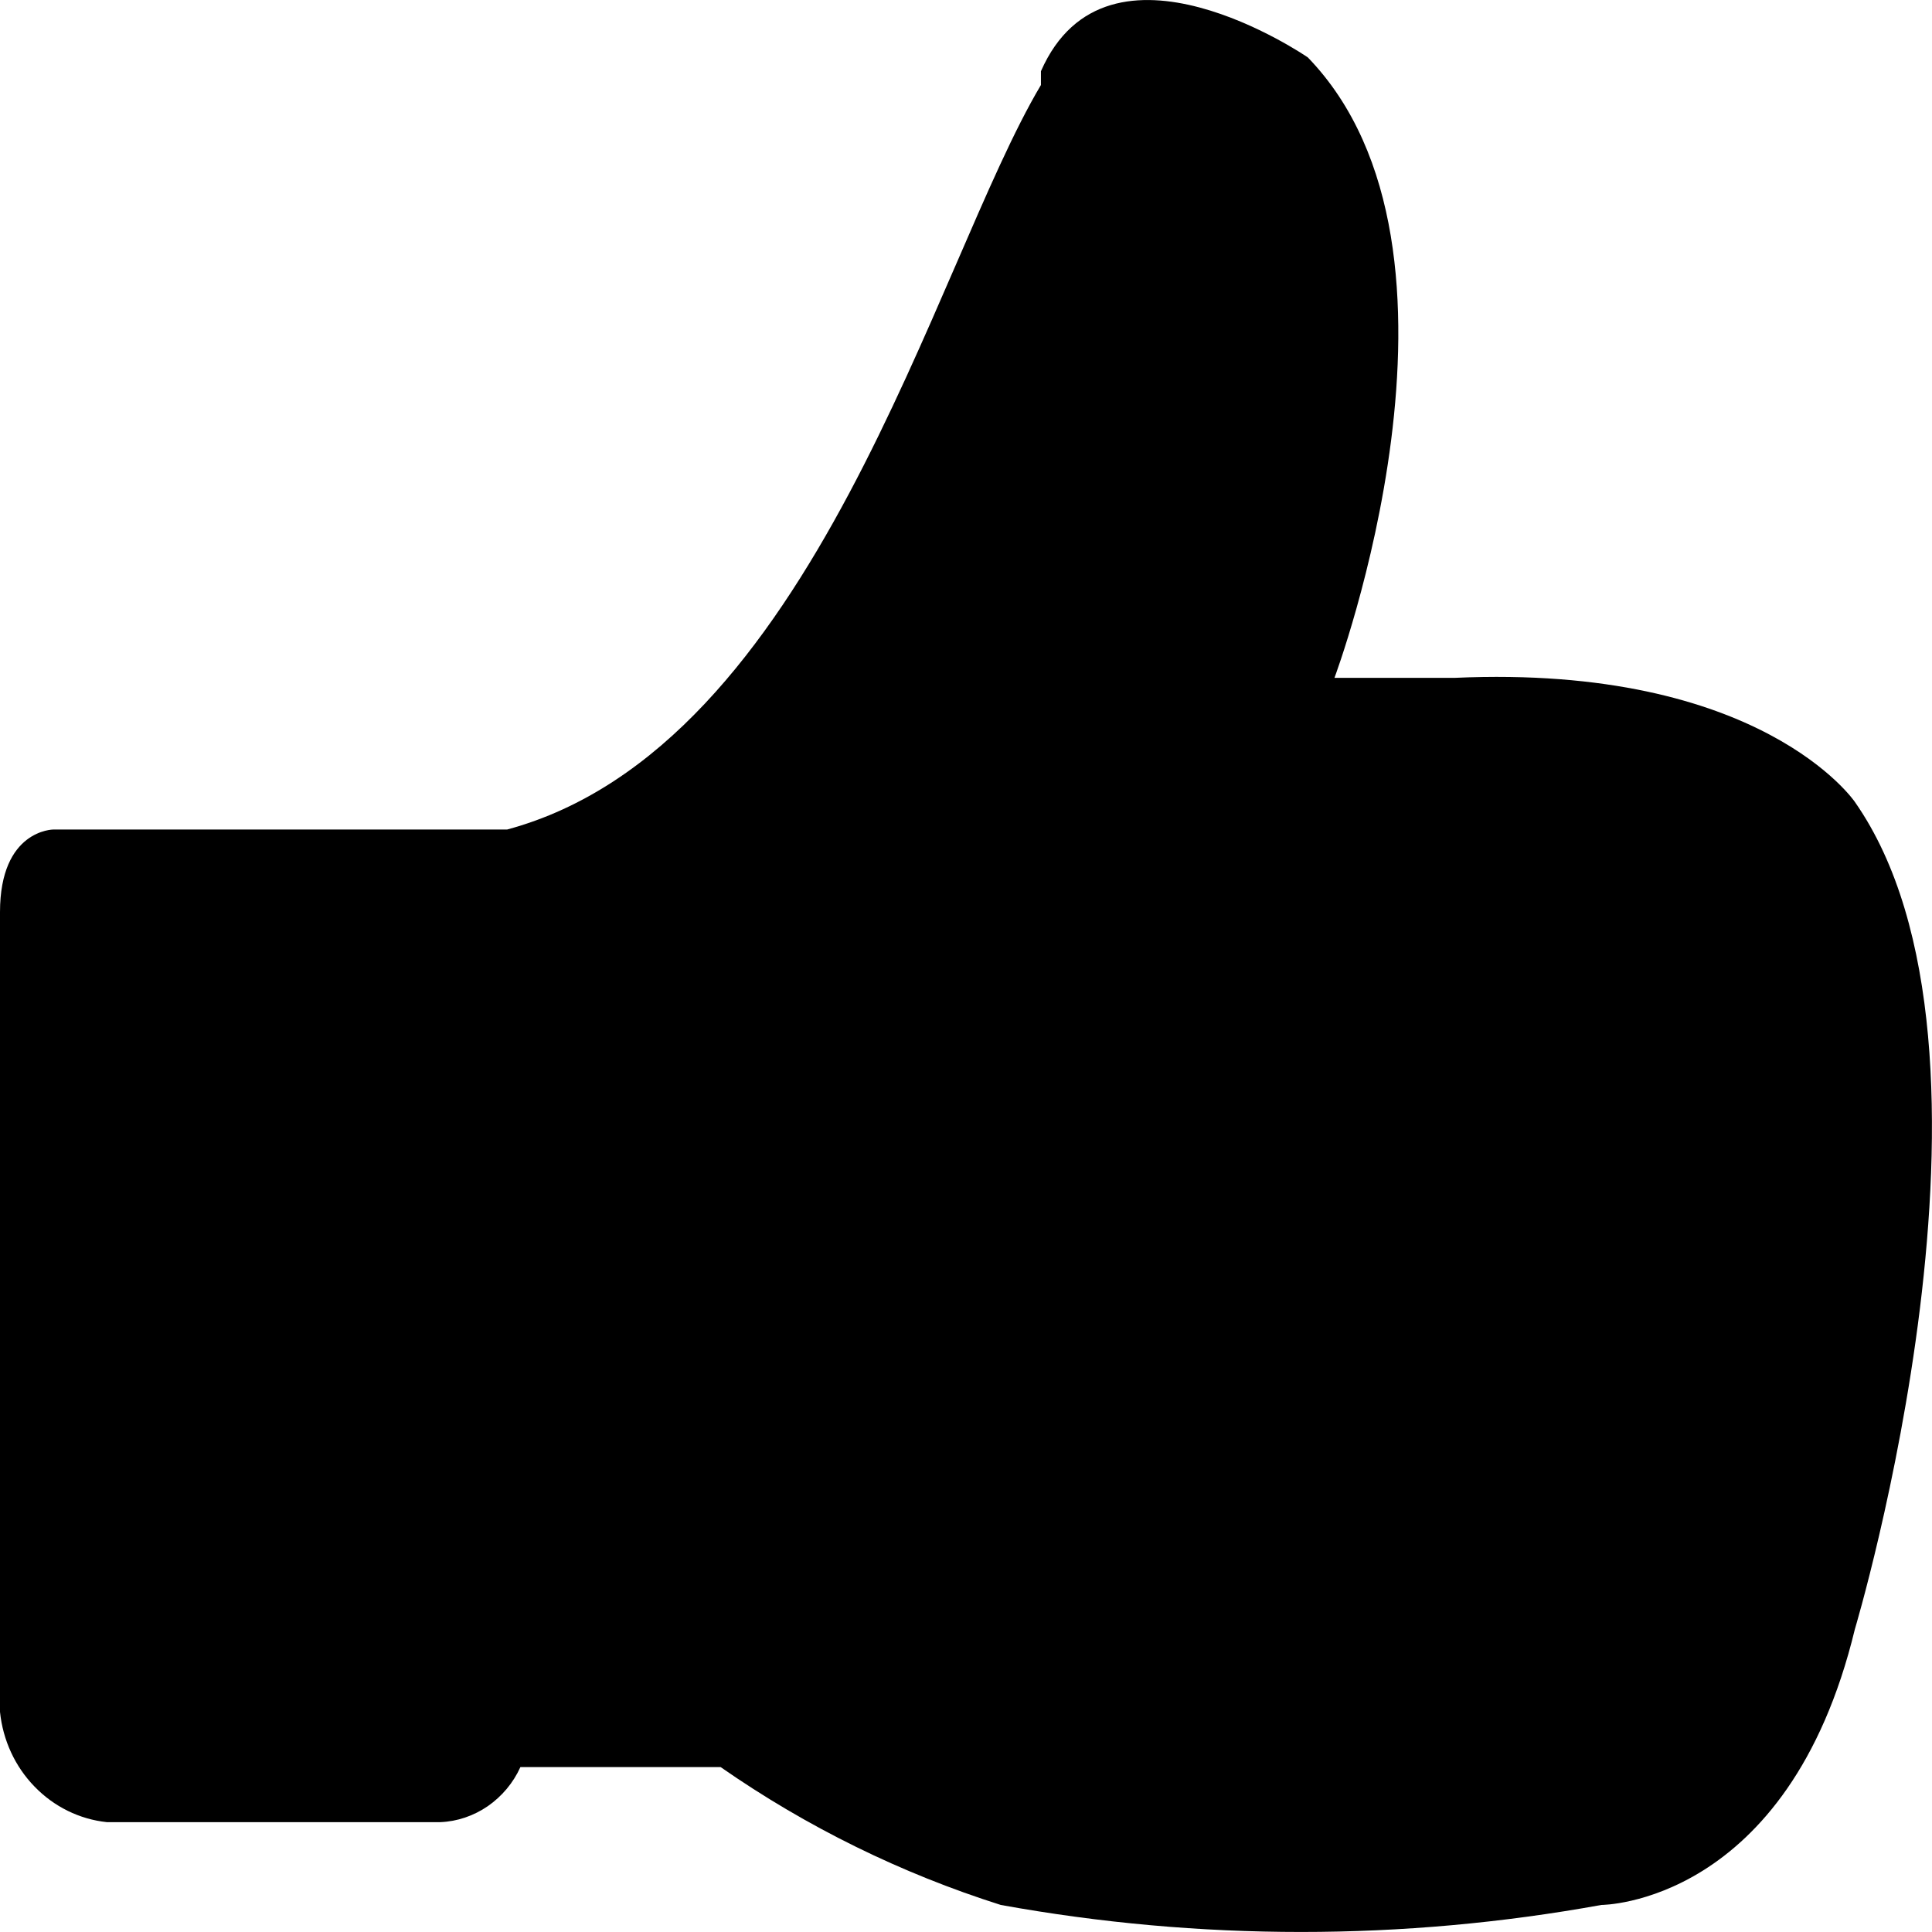 <svg width="14" height="14" viewBox="0 0 14 14" fill="none" xmlns="http://www.w3.org/2000/svg">
<path d="M3.191 13.204C3.314 13.199 3.433 13.158 3.535 13.088C3.637 13.017 3.719 12.92 3.771 12.805H5.222C5.847 13.24 6.532 13.576 7.252 13.804C8.692 14.065 10.165 14.065 11.604 13.804C11.604 13.804 12.958 13.804 13.441 11.806C13.441 11.806 14.698 7.609 13.441 5.811C13.441 5.811 12.764 4.812 10.54 4.912H9.67C9.67 4.912 10.83 1.815 9.477 0.416C9.477 0.416 8.026 -0.583 7.543 0.516V0.616C6.769 1.915 5.899 5.411 3.675 6.011H0.387C0.387 6.011 0 6.011 0 6.61V12.405C0.021 12.61 0.109 12.801 0.25 12.946C0.391 13.092 0.576 13.183 0.774 13.204H3.191Z" fill="black"/>
</svg>
